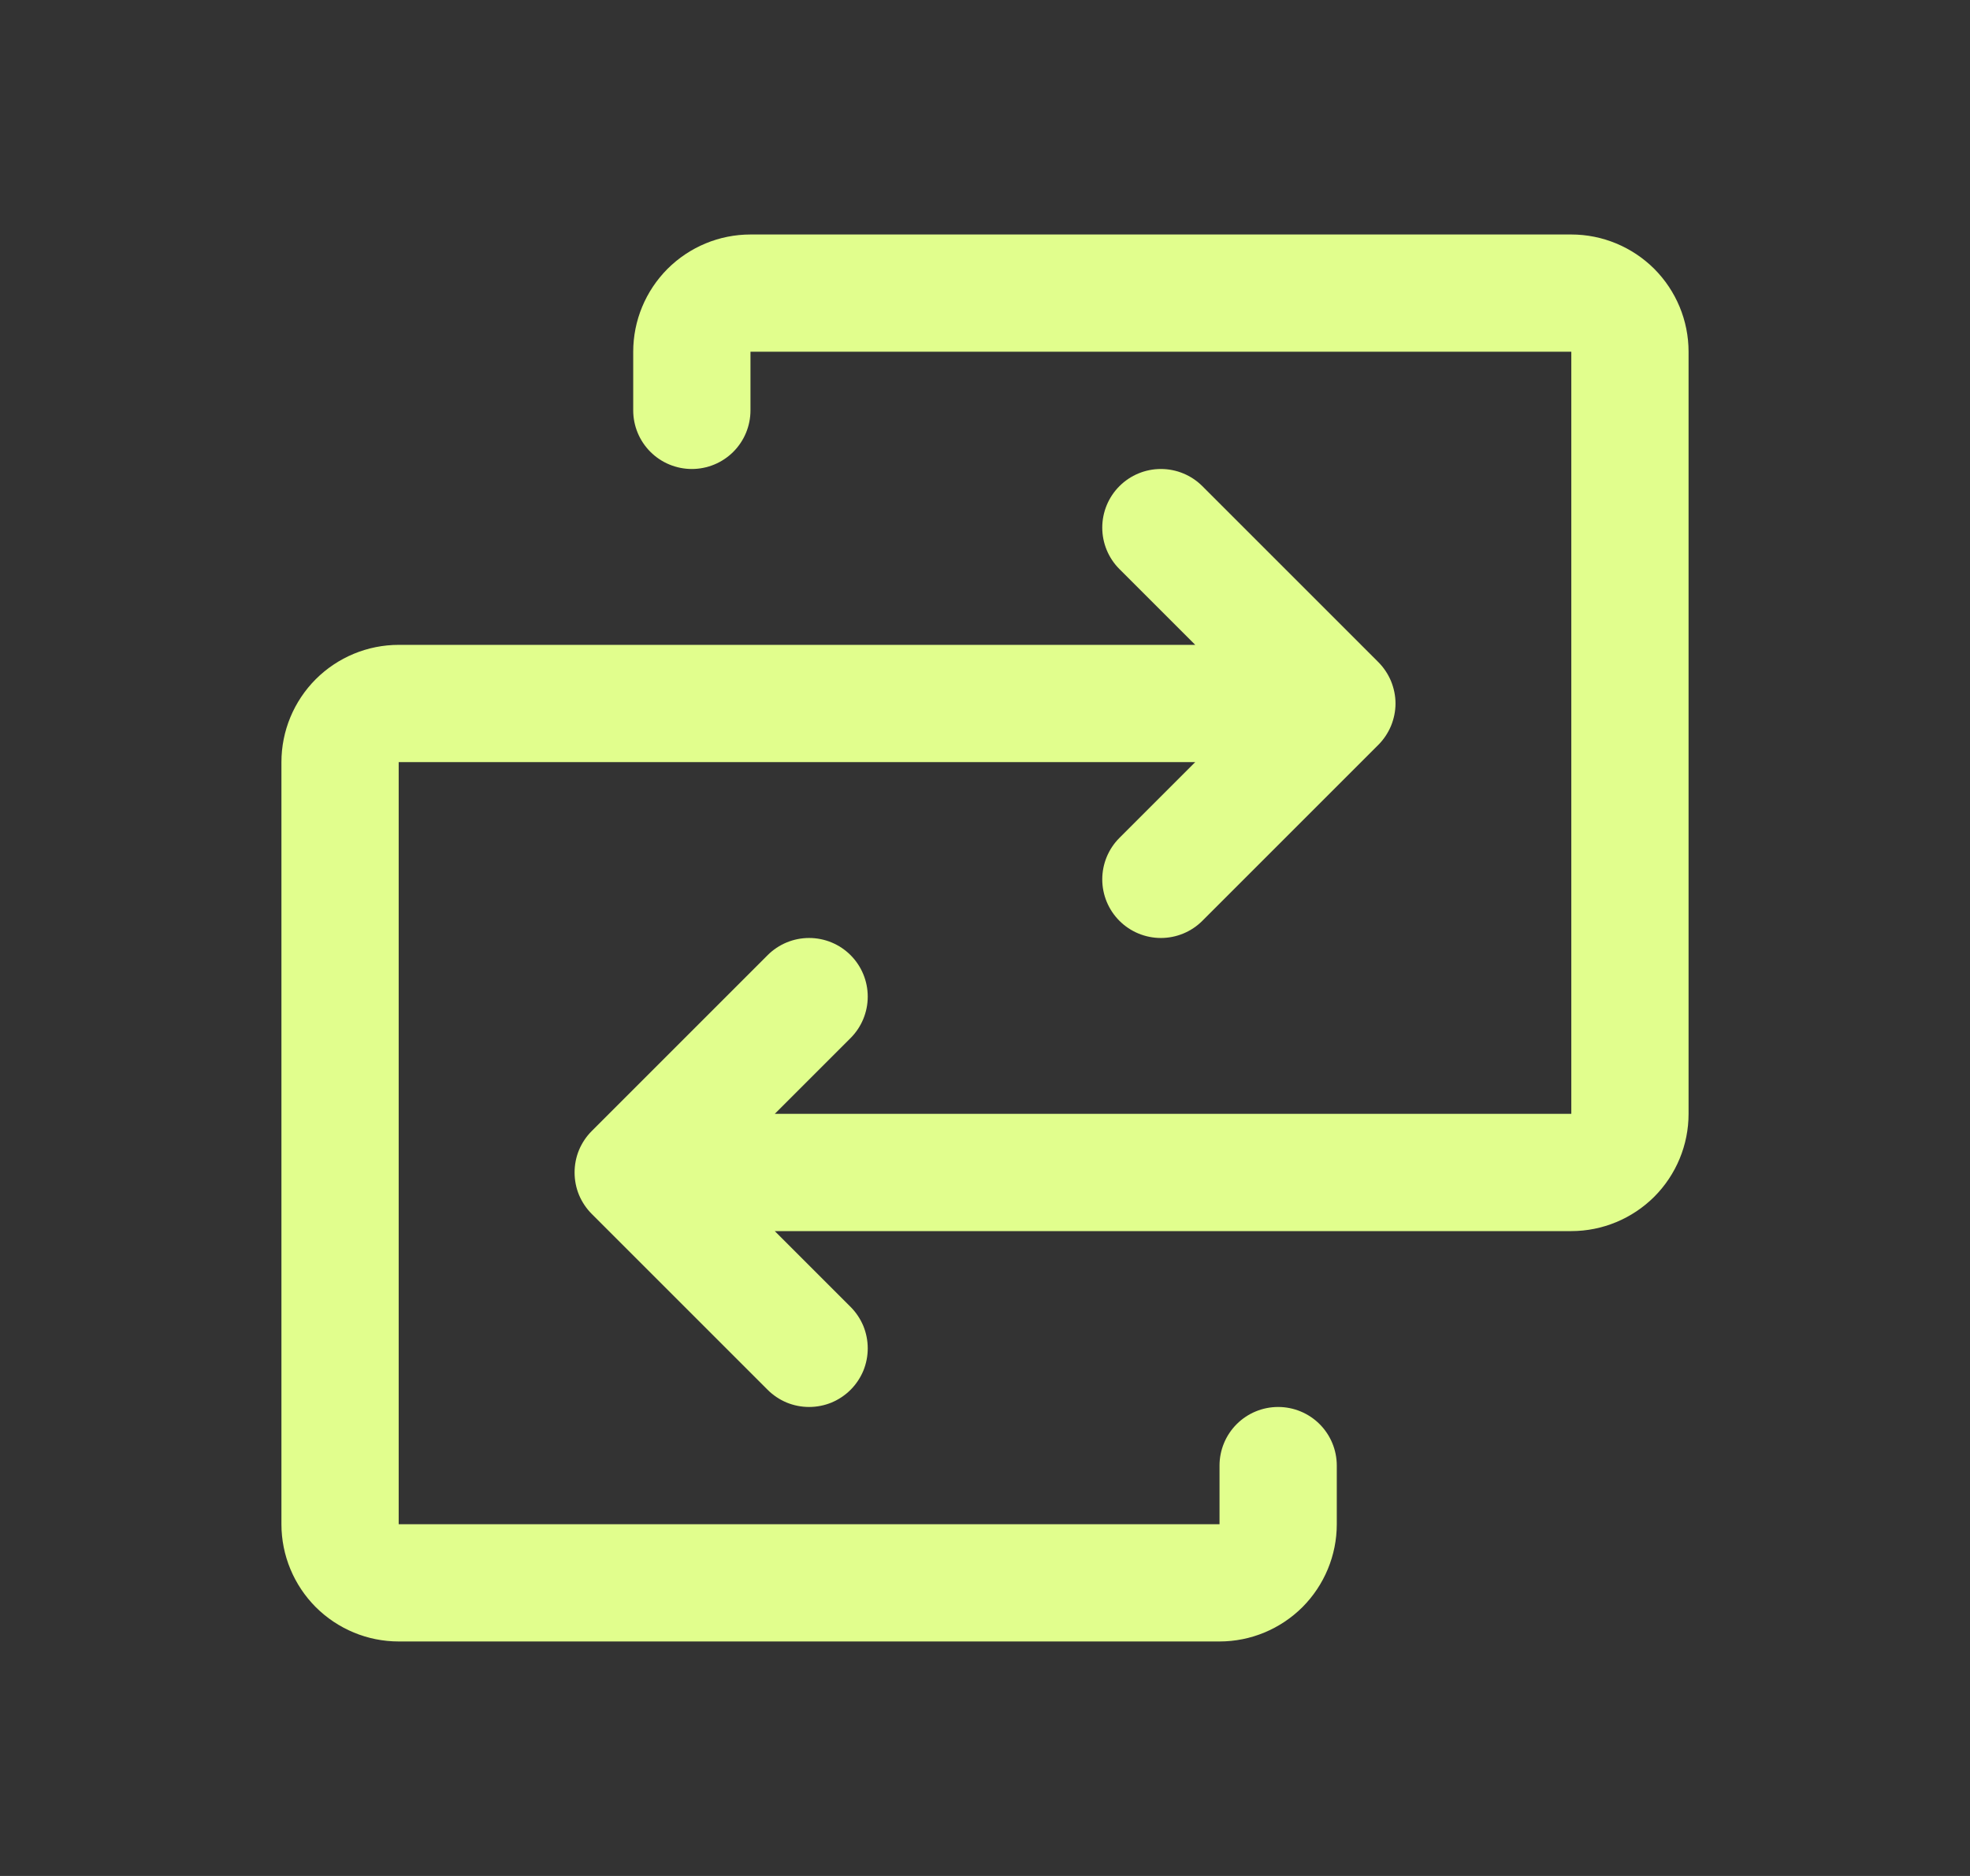 <svg width="21" height="20" viewBox="0 0 21 20" fill="none" xmlns="http://www.w3.org/2000/svg">
<rect x="0" y="0" width="21" height="20" fill="#333333" stroke="none"/>
<path d="M18 3.75V11.875C18 12.207 17.868 12.524 17.634 12.759C17.399 12.993 17.081 13.125 16.75 13.125H8.259L9.067 13.933C9.125 13.991 9.171 14.06 9.203 14.136C9.234 14.212 9.25 14.293 9.25 14.375C9.25 14.457 9.234 14.538 9.203 14.614C9.171 14.69 9.125 14.759 9.067 14.817C9.009 14.875 8.94 14.921 8.864 14.953C8.788 14.984 8.707 15 8.625 15C8.543 15 8.462 14.984 8.386 14.953C8.31 14.921 8.241 14.875 8.183 14.817L6.308 12.942C6.25 12.884 6.204 12.815 6.172 12.739C6.141 12.664 6.125 12.582 6.125 12.5C6.125 12.418 6.141 12.336 6.172 12.261C6.204 12.185 6.25 12.116 6.308 12.058L8.183 10.183C8.3 10.066 8.459 10 8.625 10C8.791 10 8.95 10.066 9.067 10.183C9.184 10.3 9.25 10.459 9.25 10.625C9.25 10.791 9.184 10.95 9.067 11.067L8.259 11.875H16.75V3.75H8V4.375C8 4.541 7.934 4.7 7.817 4.817C7.7 4.934 7.541 5 7.375 5C7.209 5 7.05 4.934 6.933 4.817C6.816 4.7 6.75 4.541 6.75 4.375V3.75C6.75 3.418 6.882 3.101 7.116 2.866C7.351 2.632 7.668 2.5 8 2.5H16.75C17.081 2.5 17.399 2.632 17.634 2.866C17.868 3.101 18 3.418 18 3.75ZM13.625 15C13.459 15 13.3 15.066 13.183 15.183C13.066 15.3 13 15.459 13 15.625V16.25H4.25V8.125H12.741L11.933 8.933C11.816 9.05 11.75 9.209 11.75 9.375C11.75 9.541 11.816 9.7 11.933 9.817C12.05 9.934 12.209 10 12.375 10C12.541 10 12.7 9.934 12.817 9.817L14.692 7.942C14.75 7.884 14.796 7.815 14.828 7.739C14.859 7.663 14.876 7.582 14.876 7.5C14.876 7.418 14.859 7.337 14.828 7.261C14.796 7.185 14.75 7.116 14.692 7.058L12.817 5.183C12.7 5.066 12.541 5 12.375 5C12.209 5 12.05 5.066 11.933 5.183C11.816 5.3 11.75 5.459 11.75 5.625C11.75 5.791 11.816 5.95 11.933 6.067L12.741 6.875H4.25C3.918 6.875 3.601 7.007 3.366 7.241C3.132 7.476 3 7.793 3 8.125V16.25C3 16.581 3.132 16.899 3.366 17.134C3.601 17.368 3.918 17.5 4.25 17.5H13C13.332 17.5 13.649 17.368 13.884 17.134C14.118 16.899 14.25 16.581 14.25 16.25V15.625C14.25 15.459 14.184 15.3 14.067 15.183C13.95 15.066 13.791 15 13.625 15Z" fill="#E1FE8D"/>
</svg>
